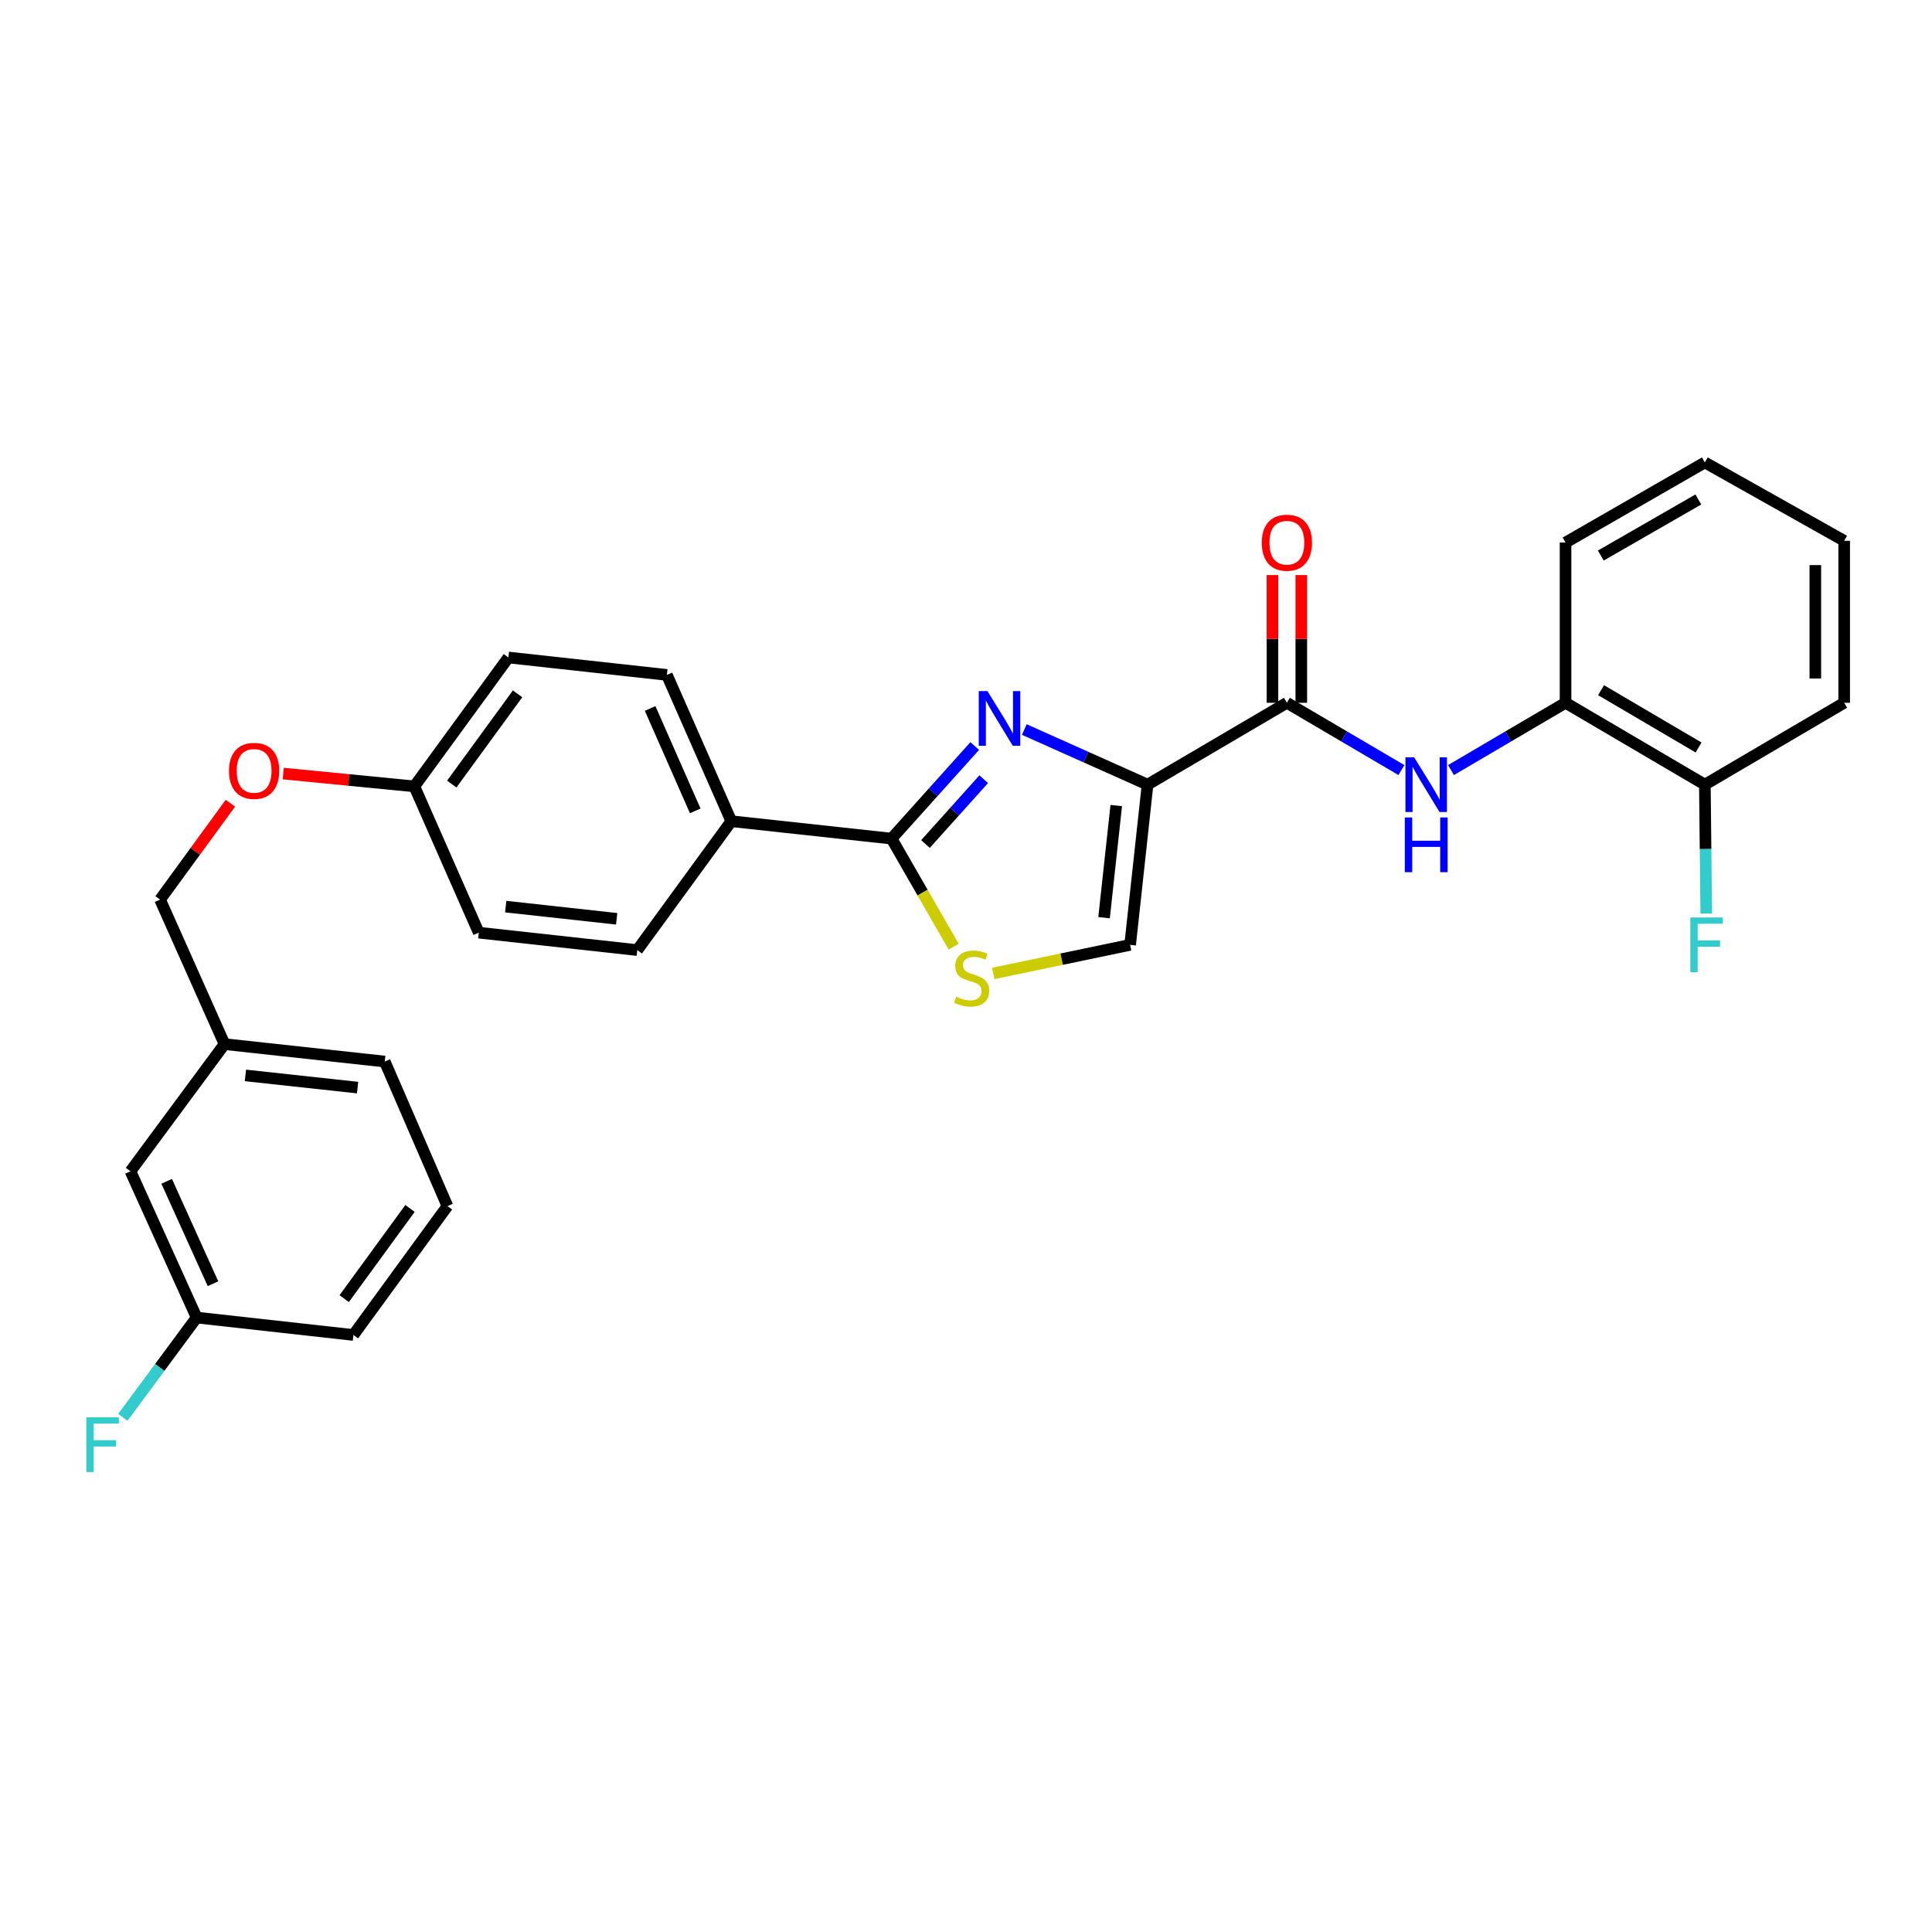<?xml version='1.0' encoding='iso-8859-1'?>
<svg version='1.1' baseProfile='full'
              xmlns='http://www.w3.org/2000/svg'
                      xmlns:rdkit='http://www.rdkit.org/xml'
                      xmlns:xlink='http://www.w3.org/1999/xlink'
                  xml:space='preserve'
width='1000px' height='1000px' viewBox='0 0 1000 1000'>
<!-- END OF HEADER -->
<rect style='opacity:1.0;fill:#FFFFFF;stroke:none' width='1000' height='1000' x='0' y='0'> </rect>
<path class='bond-0' d='M 954.545,363.758 L 954.545,279.919' style='fill:none;fill-rule:evenodd;stroke:#000000;stroke-width:6px;stroke-linecap:butt;stroke-linejoin:miter;stroke-opacity:1' />
<path class='bond-0' d='M 939.613,351.182 L 939.613,292.495' style='fill:none;fill-rule:evenodd;stroke:#000000;stroke-width:6px;stroke-linecap:butt;stroke-linejoin:miter;stroke-opacity:1' />
<path class='bond-1' d='M 954.545,363.758 L 882.429,406.125' style='fill:none;fill-rule:evenodd;stroke:#000000;stroke-width:6px;stroke-linecap:butt;stroke-linejoin:miter;stroke-opacity:1' />
<path class='bond-2' d='M 666.087,363.758 L 695.73,381.172' style='fill:none;fill-rule:evenodd;stroke:#000000;stroke-width:6px;stroke-linecap:butt;stroke-linejoin:miter;stroke-opacity:1' />
<path class='bond-2' d='M 695.73,381.172 L 725.373,398.587' style='fill:none;fill-rule:evenodd;stroke:#0000FF;stroke-width:6px;stroke-linecap:butt;stroke-linejoin:miter;stroke-opacity:1' />
<path class='bond-3' d='M 673.554,363.758 L 673.554,330.707' style='fill:none;fill-rule:evenodd;stroke:#000000;stroke-width:6px;stroke-linecap:butt;stroke-linejoin:miter;stroke-opacity:1' />
<path class='bond-3' d='M 673.554,330.707 L 673.554,297.656' style='fill:none;fill-rule:evenodd;stroke:#FF0000;stroke-width:6px;stroke-linecap:butt;stroke-linejoin:miter;stroke-opacity:1' />
<path class='bond-3' d='M 658.621,363.758 L 658.621,330.707' style='fill:none;fill-rule:evenodd;stroke:#000000;stroke-width:6px;stroke-linecap:butt;stroke-linejoin:miter;stroke-opacity:1' />
<path class='bond-3' d='M 658.621,330.707 L 658.621,297.656' style='fill:none;fill-rule:evenodd;stroke:#FF0000;stroke-width:6px;stroke-linecap:butt;stroke-linejoin:miter;stroke-opacity:1' />
<path class='bond-4' d='M 666.087,363.758 L 593.971,406.125' style='fill:none;fill-rule:evenodd;stroke:#000000;stroke-width:6px;stroke-linecap:butt;stroke-linejoin:miter;stroke-opacity:1' />
<path class='bond-5' d='M 751.035,398.587 L 780.678,381.172' style='fill:none;fill-rule:evenodd;stroke:#0000FF;stroke-width:6px;stroke-linecap:butt;stroke-linejoin:miter;stroke-opacity:1' />
<path class='bond-5' d='M 780.678,381.172 L 810.321,363.758' style='fill:none;fill-rule:evenodd;stroke:#000000;stroke-width:6px;stroke-linecap:butt;stroke-linejoin:miter;stroke-opacity:1' />
<path class='bond-6' d='M 954.545,279.919 L 882.429,239.36' style='fill:none;fill-rule:evenodd;stroke:#000000;stroke-width:6px;stroke-linecap:butt;stroke-linejoin:miter;stroke-opacity:1' />
<path class='bond-7' d='M 461.46,434.066 L 477.534,462.024' style='fill:none;fill-rule:evenodd;stroke:#000000;stroke-width:6px;stroke-linecap:butt;stroke-linejoin:miter;stroke-opacity:1' />
<path class='bond-7' d='M 477.534,462.024 L 493.609,489.983' style='fill:none;fill-rule:evenodd;stroke:#CCCC00;stroke-width:6px;stroke-linecap:butt;stroke-linejoin:miter;stroke-opacity:1' />
<path class='bond-8' d='M 461.46,434.066 L 482.989,410.107' style='fill:none;fill-rule:evenodd;stroke:#000000;stroke-width:6px;stroke-linecap:butt;stroke-linejoin:miter;stroke-opacity:1' />
<path class='bond-8' d='M 482.989,410.107 L 504.519,386.149' style='fill:none;fill-rule:evenodd;stroke:#0000FF;stroke-width:6px;stroke-linecap:butt;stroke-linejoin:miter;stroke-opacity:1' />
<path class='bond-8' d='M 479.026,436.859 L 494.096,420.088' style='fill:none;fill-rule:evenodd;stroke:#000000;stroke-width:6px;stroke-linecap:butt;stroke-linejoin:miter;stroke-opacity:1' />
<path class='bond-8' d='M 494.096,420.088 L 509.167,403.317' style='fill:none;fill-rule:evenodd;stroke:#0000FF;stroke-width:6px;stroke-linecap:butt;stroke-linejoin:miter;stroke-opacity:1' />
<path class='bond-9' d='M 461.46,434.066 L 378.525,425.056' style='fill:none;fill-rule:evenodd;stroke:#000000;stroke-width:6px;stroke-linecap:butt;stroke-linejoin:miter;stroke-opacity:1' />
<path class='bond-10' d='M 514.098,503.85 L 549.525,496.454' style='fill:none;fill-rule:evenodd;stroke:#CCCC00;stroke-width:6px;stroke-linecap:butt;stroke-linejoin:miter;stroke-opacity:1' />
<path class='bond-10' d='M 549.525,496.454 L 584.953,489.059' style='fill:none;fill-rule:evenodd;stroke:#000000;stroke-width:6px;stroke-linecap:butt;stroke-linejoin:miter;stroke-opacity:1' />
<path class='bond-11' d='M 584.953,489.059 L 593.971,406.125' style='fill:none;fill-rule:evenodd;stroke:#000000;stroke-width:6px;stroke-linecap:butt;stroke-linejoin:miter;stroke-opacity:1' />
<path class='bond-11' d='M 571.46,475.005 L 577.773,416.951' style='fill:none;fill-rule:evenodd;stroke:#000000;stroke-width:6px;stroke-linecap:butt;stroke-linejoin:miter;stroke-opacity:1' />
<path class='bond-12' d='M 593.971,406.125 L 562.079,391.868' style='fill:none;fill-rule:evenodd;stroke:#000000;stroke-width:6px;stroke-linecap:butt;stroke-linejoin:miter;stroke-opacity:1' />
<path class='bond-12' d='M 562.079,391.868 L 530.188,377.61' style='fill:none;fill-rule:evenodd;stroke:#0000FF;stroke-width:6px;stroke-linecap:butt;stroke-linejoin:miter;stroke-opacity:1' />
<path class='bond-13' d='M 67.527,606.248 L 101.781,681.965' style='fill:none;fill-rule:evenodd;stroke:#000000;stroke-width:6px;stroke-linecap:butt;stroke-linejoin:miter;stroke-opacity:1' />
<path class='bond-13' d='M 86.27,611.45 L 110.248,664.452' style='fill:none;fill-rule:evenodd;stroke:#000000;stroke-width:6px;stroke-linecap:butt;stroke-linejoin:miter;stroke-opacity:1' />
<path class='bond-14' d='M 67.527,606.248 L 116.207,540.436' style='fill:none;fill-rule:evenodd;stroke:#000000;stroke-width:6px;stroke-linecap:butt;stroke-linejoin:miter;stroke-opacity:1' />
<path class='bond-15' d='M 146.613,400.391 L 180.539,403.71' style='fill:none;fill-rule:evenodd;stroke:#FF0000;stroke-width:6px;stroke-linecap:butt;stroke-linejoin:miter;stroke-opacity:1' />
<path class='bond-15' d='M 180.539,403.71 L 214.465,407.029' style='fill:none;fill-rule:evenodd;stroke:#000000;stroke-width:6px;stroke-linecap:butt;stroke-linejoin:miter;stroke-opacity:1' />
<path class='bond-16' d='M 119.252,415.74 L 101.051,440.682' style='fill:none;fill-rule:evenodd;stroke:#FF0000;stroke-width:6px;stroke-linecap:butt;stroke-linejoin:miter;stroke-opacity:1' />
<path class='bond-16' d='M 101.051,440.682 L 82.85,465.623' style='fill:none;fill-rule:evenodd;stroke:#000000;stroke-width:6px;stroke-linecap:butt;stroke-linejoin:miter;stroke-opacity:1' />
<path class='bond-17' d='M 101.781,681.965 L 82.678,707.792' style='fill:none;fill-rule:evenodd;stroke:#000000;stroke-width:6px;stroke-linecap:butt;stroke-linejoin:miter;stroke-opacity:1' />
<path class='bond-17' d='M 82.678,707.792 L 63.575,733.618' style='fill:none;fill-rule:evenodd;stroke:#33CCCC;stroke-width:6px;stroke-linecap:butt;stroke-linejoin:miter;stroke-opacity:1' />
<path class='bond-18' d='M 101.781,681.965 L 182.915,690.983' style='fill:none;fill-rule:evenodd;stroke:#000000;stroke-width:6px;stroke-linecap:butt;stroke-linejoin:miter;stroke-opacity:1' />
<path class='bond-19' d='M 263.145,340.321 L 214.465,407.029' style='fill:none;fill-rule:evenodd;stroke:#000000;stroke-width:6px;stroke-linecap:butt;stroke-linejoin:miter;stroke-opacity:1' />
<path class='bond-19' d='M 267.905,359.13 L 233.829,405.826' style='fill:none;fill-rule:evenodd;stroke:#000000;stroke-width:6px;stroke-linecap:butt;stroke-linejoin:miter;stroke-opacity:1' />
<path class='bond-20' d='M 263.145,340.321 L 345.175,349.331' style='fill:none;fill-rule:evenodd;stroke:#000000;stroke-width:6px;stroke-linecap:butt;stroke-linejoin:miter;stroke-opacity:1' />
<path class='bond-21' d='M 214.465,407.029 L 247.814,482.746' style='fill:none;fill-rule:evenodd;stroke:#000000;stroke-width:6px;stroke-linecap:butt;stroke-linejoin:miter;stroke-opacity:1' />
<path class='bond-22' d='M 247.814,482.746 L 329.853,491.764' style='fill:none;fill-rule:evenodd;stroke:#000000;stroke-width:6px;stroke-linecap:butt;stroke-linejoin:miter;stroke-opacity:1' />
<path class='bond-22' d='M 261.752,469.256 L 319.179,475.568' style='fill:none;fill-rule:evenodd;stroke:#000000;stroke-width:6px;stroke-linecap:butt;stroke-linejoin:miter;stroke-opacity:1' />
<path class='bond-23' d='M 329.853,491.764 L 378.525,425.056' style='fill:none;fill-rule:evenodd;stroke:#000000;stroke-width:6px;stroke-linecap:butt;stroke-linejoin:miter;stroke-opacity:1' />
<path class='bond-24' d='M 378.525,425.056 L 345.175,349.331' style='fill:none;fill-rule:evenodd;stroke:#000000;stroke-width:6px;stroke-linecap:butt;stroke-linejoin:miter;stroke-opacity:1' />
<path class='bond-24' d='M 359.857,419.716 L 336.512,366.708' style='fill:none;fill-rule:evenodd;stroke:#000000;stroke-width:6px;stroke-linecap:butt;stroke-linejoin:miter;stroke-opacity:1' />
<path class='bond-25' d='M 116.207,540.436 L 82.85,465.623' style='fill:none;fill-rule:evenodd;stroke:#000000;stroke-width:6px;stroke-linecap:butt;stroke-linejoin:miter;stroke-opacity:1' />
<path class='bond-26' d='M 116.207,540.436 L 199.142,549.454' style='fill:none;fill-rule:evenodd;stroke:#000000;stroke-width:6px;stroke-linecap:butt;stroke-linejoin:miter;stroke-opacity:1' />
<path class='bond-26' d='M 127.033,556.634 L 185.088,562.946' style='fill:none;fill-rule:evenodd;stroke:#000000;stroke-width:6px;stroke-linecap:butt;stroke-linejoin:miter;stroke-opacity:1' />
<path class='bond-27' d='M 231.587,624.275 L 199.142,549.454' style='fill:none;fill-rule:evenodd;stroke:#000000;stroke-width:6px;stroke-linecap:butt;stroke-linejoin:miter;stroke-opacity:1' />
<path class='bond-28' d='M 231.587,624.275 L 182.915,690.983' style='fill:none;fill-rule:evenodd;stroke:#000000;stroke-width:6px;stroke-linecap:butt;stroke-linejoin:miter;stroke-opacity:1' />
<path class='bond-28' d='M 212.224,625.479 L 178.153,672.175' style='fill:none;fill-rule:evenodd;stroke:#000000;stroke-width:6px;stroke-linecap:butt;stroke-linejoin:miter;stroke-opacity:1' />
<path class='bond-29' d='M 882.429,239.36 L 810.321,280.823' style='fill:none;fill-rule:evenodd;stroke:#000000;stroke-width:6px;stroke-linecap:butt;stroke-linejoin:miter;stroke-opacity:1' />
<path class='bond-29' d='M 879.056,258.525 L 828.58,287.549' style='fill:none;fill-rule:evenodd;stroke:#000000;stroke-width:6px;stroke-linecap:butt;stroke-linejoin:miter;stroke-opacity:1' />
<path class='bond-30' d='M 810.321,280.823 L 810.321,363.758' style='fill:none;fill-rule:evenodd;stroke:#000000;stroke-width:6px;stroke-linecap:butt;stroke-linejoin:miter;stroke-opacity:1' />
<path class='bond-31' d='M 810.321,363.758 L 882.429,406.125' style='fill:none;fill-rule:evenodd;stroke:#000000;stroke-width:6px;stroke-linecap:butt;stroke-linejoin:miter;stroke-opacity:1' />
<path class='bond-31' d='M 828.701,357.238 L 879.177,386.895' style='fill:none;fill-rule:evenodd;stroke:#000000;stroke-width:6px;stroke-linecap:butt;stroke-linejoin:miter;stroke-opacity:1' />
<path class='bond-32' d='M 882.429,406.125 L 882.792,439.475' style='fill:none;fill-rule:evenodd;stroke:#000000;stroke-width:6px;stroke-linecap:butt;stroke-linejoin:miter;stroke-opacity:1' />
<path class='bond-32' d='M 882.792,439.475 L 883.156,472.826' style='fill:none;fill-rule:evenodd;stroke:#33CCCC;stroke-width:6px;stroke-linecap:butt;stroke-linejoin:miter;stroke-opacity:1' />
<path  class='atom-2' d='M 731.944 391.965
L 741.224 406.965
Q 742.144 408.445, 743.624 411.125
Q 745.104 413.805, 745.184 413.965
L 745.184 391.965
L 748.944 391.965
L 748.944 420.285
L 745.064 420.285
L 735.104 403.885
Q 733.944 401.965, 732.704 399.765
Q 731.504 397.565, 731.144 396.885
L 731.144 420.285
L 727.464 420.285
L 727.464 391.965
L 731.944 391.965
' fill='#0000FF'/>
<path  class='atom-2' d='M 727.124 423.117
L 730.964 423.117
L 730.964 435.157
L 745.444 435.157
L 745.444 423.117
L 749.284 423.117
L 749.284 451.437
L 745.444 451.437
L 745.444 438.357
L 730.964 438.357
L 730.964 451.437
L 727.124 451.437
L 727.124 423.117
' fill='#0000FF'/>
<path  class='atom-3' d='M 653.087 280.903
Q 653.087 274.103, 656.447 270.303
Q 659.807 266.503, 666.087 266.503
Q 672.367 266.503, 675.727 270.303
Q 679.087 274.103, 679.087 280.903
Q 679.087 287.783, 675.687 291.703
Q 672.287 295.583, 666.087 295.583
Q 659.847 295.583, 656.447 291.703
Q 653.087 287.823, 653.087 280.903
M 666.087 292.383
Q 670.407 292.383, 672.727 289.503
Q 675.087 286.583, 675.087 280.903
Q 675.087 275.343, 672.727 272.543
Q 670.407 269.703, 666.087 269.703
Q 661.767 269.703, 659.407 272.503
Q 657.087 275.303, 657.087 280.903
Q 657.087 286.623, 659.407 289.503
Q 661.767 292.383, 666.087 292.383
' fill='#FF0000'/>
<path  class='atom-6' d='M 494.923 515.902
Q 495.243 516.022, 496.563 516.582
Q 497.883 517.142, 499.323 517.502
Q 500.803 517.822, 502.243 517.822
Q 504.923 517.822, 506.483 516.542
Q 508.043 515.222, 508.043 512.942
Q 508.043 511.382, 507.243 510.422
Q 506.483 509.462, 505.283 508.942
Q 504.083 508.422, 502.083 507.822
Q 499.563 507.062, 498.043 506.342
Q 496.563 505.622, 495.483 504.102
Q 494.443 502.582, 494.443 500.022
Q 494.443 496.462, 496.843 494.262
Q 499.283 492.062, 504.083 492.062
Q 507.363 492.062, 511.083 493.622
L 510.163 496.702
Q 506.763 495.302, 504.203 495.302
Q 501.443 495.302, 499.923 496.462
Q 498.403 497.582, 498.443 499.542
Q 498.443 501.062, 499.203 501.982
Q 500.003 502.902, 501.123 503.422
Q 502.283 503.942, 504.203 504.542
Q 506.763 505.342, 508.283 506.142
Q 509.803 506.942, 510.883 508.582
Q 512.003 510.182, 512.003 512.942
Q 512.003 516.862, 509.363 518.982
Q 506.763 521.062, 502.403 521.062
Q 499.883 521.062, 497.963 520.502
Q 496.083 519.982, 493.843 519.062
L 494.923 515.902
' fill='#CCCC00'/>
<path  class='atom-9' d='M 511.089 357.711
L 520.369 372.711
Q 521.289 374.191, 522.769 376.871
Q 524.249 379.551, 524.329 379.711
L 524.329 357.711
L 528.089 357.711
L 528.089 386.031
L 524.209 386.031
L 514.249 369.631
Q 513.089 367.711, 511.849 365.511
Q 510.649 363.311, 510.289 362.631
L 510.289 386.031
L 506.609 386.031
L 506.609 357.711
L 511.089 357.711
' fill='#0000FF'/>
<path  class='atom-11' d='M 118.53 398.996
Q 118.53 392.196, 121.89 388.396
Q 125.25 384.596, 131.53 384.596
Q 137.81 384.596, 141.17 388.396
Q 144.53 392.196, 144.53 398.996
Q 144.53 405.876, 141.13 409.796
Q 137.73 413.676, 131.53 413.676
Q 125.29 413.676, 121.89 409.796
Q 118.53 405.916, 118.53 398.996
M 131.53 410.476
Q 135.85 410.476, 138.17 407.596
Q 140.53 404.676, 140.53 398.996
Q 140.53 393.436, 138.17 390.636
Q 135.85 387.796, 131.53 387.796
Q 127.21 387.796, 124.85 390.596
Q 122.53 393.396, 122.53 398.996
Q 122.53 404.716, 124.85 407.596
Q 127.21 410.476, 131.53 410.476
' fill='#FF0000'/>
<path  class='atom-19' d='M 44.689 733.608
L 61.529 733.608
L 61.529 736.848
L 48.489 736.848
L 48.489 745.448
L 60.089 745.448
L 60.089 748.728
L 48.489 748.728
L 48.489 761.928
L 44.689 761.928
L 44.689 733.608
' fill='#33CCCC'/>
<path  class='atom-29' d='M 874.913 474.899
L 891.753 474.899
L 891.753 478.139
L 878.713 478.139
L 878.713 486.739
L 890.313 486.739
L 890.313 490.019
L 878.713 490.019
L 878.713 503.219
L 874.913 503.219
L 874.913 474.899
' fill='#33CCCC'/>
</svg>
